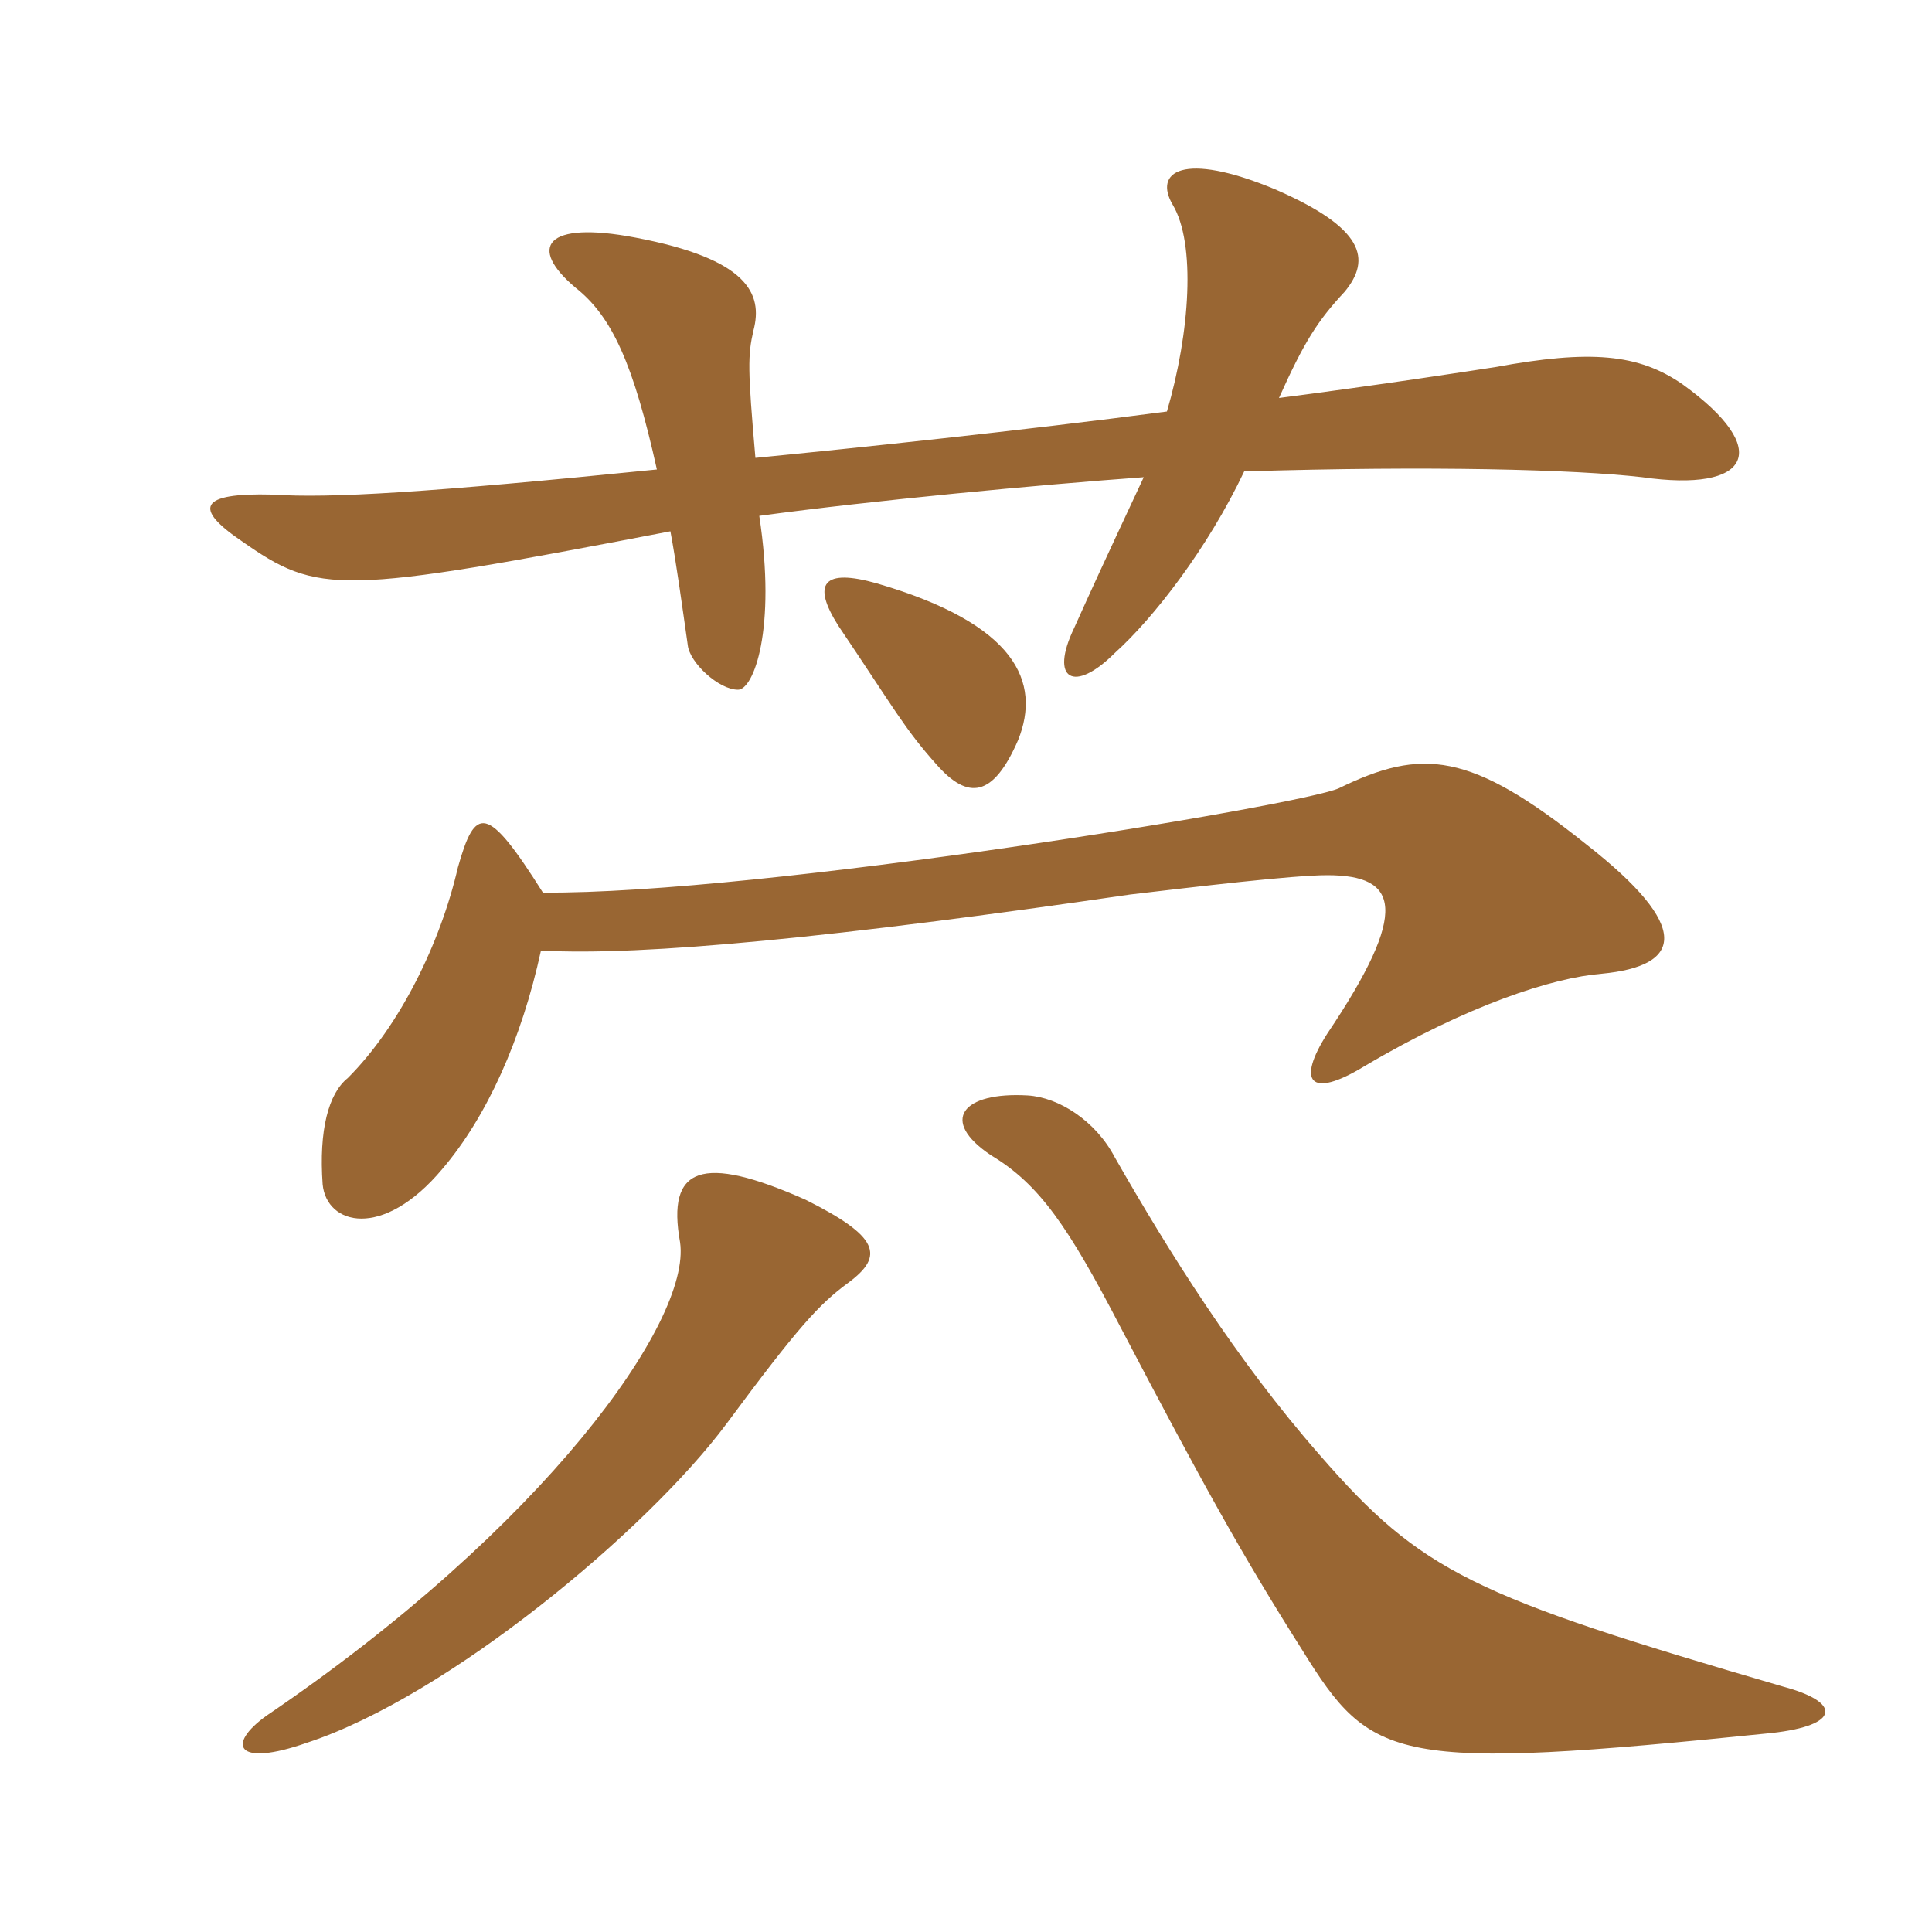 <svg xmlns="http://www.w3.org/2000/svg" xmlns:xlink="http://www.w3.org/1999/xlink" width="150" height="150"><path fill="#996633" padding="10" d="M58.65 35.55C58.05 28.65 58.05 27.60 58.50 25.65C59.25 22.80 58.05 20.10 49.35 18.45C42.30 17.10 40.95 19.20 44.70 22.35C47.55 24.60 49.20 28.35 51 36.45C33.15 38.25 25.65 38.70 21.15 38.40C15.45 38.25 15 39.45 18.75 42C24.75 46.20 26.25 46.20 52.05 41.25C52.50 43.65 52.95 46.95 53.40 50.10C53.55 51.45 55.80 53.55 57.30 53.55C58.50 53.55 60.30 48.90 58.95 40.05C67.80 38.85 80.55 37.65 88.80 37.05C85.50 44.10 84.75 45.75 83.40 48.75C81.45 52.80 83.40 53.85 86.55 50.70C89.55 48 93.75 42.60 96.60 36.60C111.15 36.15 122.25 36.45 127.50 37.05C135.90 38.25 137.70 34.95 130.65 29.85C127.20 27.45 123.45 27.15 116.10 28.50C114.15 28.80 107.40 29.85 99.30 30.90C101.25 26.55 102.30 24.90 104.40 22.65C106.50 20.10 105.90 17.70 99 14.70C91.80 11.70 89.55 13.35 91.05 15.90C92.85 18.90 92.40 25.80 90.60 31.95C79.20 33.45 66.30 34.80 58.65 35.55ZM65.85 99.60C68.70 97.50 68.25 96 62.55 93.15C54.45 89.55 51.75 90.60 52.80 96.45C53.70 102.60 42.15 118.65 20.70 133.20C17.55 135.45 18.30 137.25 23.85 135.30C34.80 131.70 50.25 118.80 56.40 110.55C61.95 103.05 63.60 101.25 65.85 99.60ZM138.45 130.95C114.30 123.90 110.40 122.10 102.45 112.95C96 105.60 90.75 97.20 86.55 89.85C85.05 87 82.20 85.20 79.80 85.05C74.70 84.75 72.90 87 76.95 89.70C80.70 91.95 82.95 95.25 87 103.05C93.45 115.35 96.45 120.75 101.10 128.10C106.50 136.80 108.15 137.55 137.55 134.55C142.95 133.95 142.95 132.15 138.45 130.95ZM42.15 69.30C37.80 62.40 36.90 62.55 35.55 67.35C34.20 73.20 31.05 79.65 27 83.70C25.50 84.90 24.75 87.75 25.05 91.95C25.35 95.10 29.70 96.30 34.35 90.75C37.80 86.70 40.50 80.70 42 73.80C49.95 74.25 65.10 72.75 87.75 69.45C92.85 68.85 100.35 67.95 103.05 67.95C108.60 67.95 109.50 70.65 103.05 80.25C100.65 84 101.70 85.35 105.90 82.80C114 78 120.60 75.90 124.35 75.60C130.65 75 131.40 72 123.15 65.55C114.15 58.35 110.40 58.05 103.95 61.20C100.95 62.55 58.95 69.45 42.15 69.30ZM79.05 57.45C80.85 52.95 78.90 48.45 68.10 45.30C63.90 44.10 63 45.30 65.10 48.60C69.45 55.05 70.20 56.55 72.75 59.40C75.15 62.10 77.10 61.95 79.05 57.45Z"/></svg>